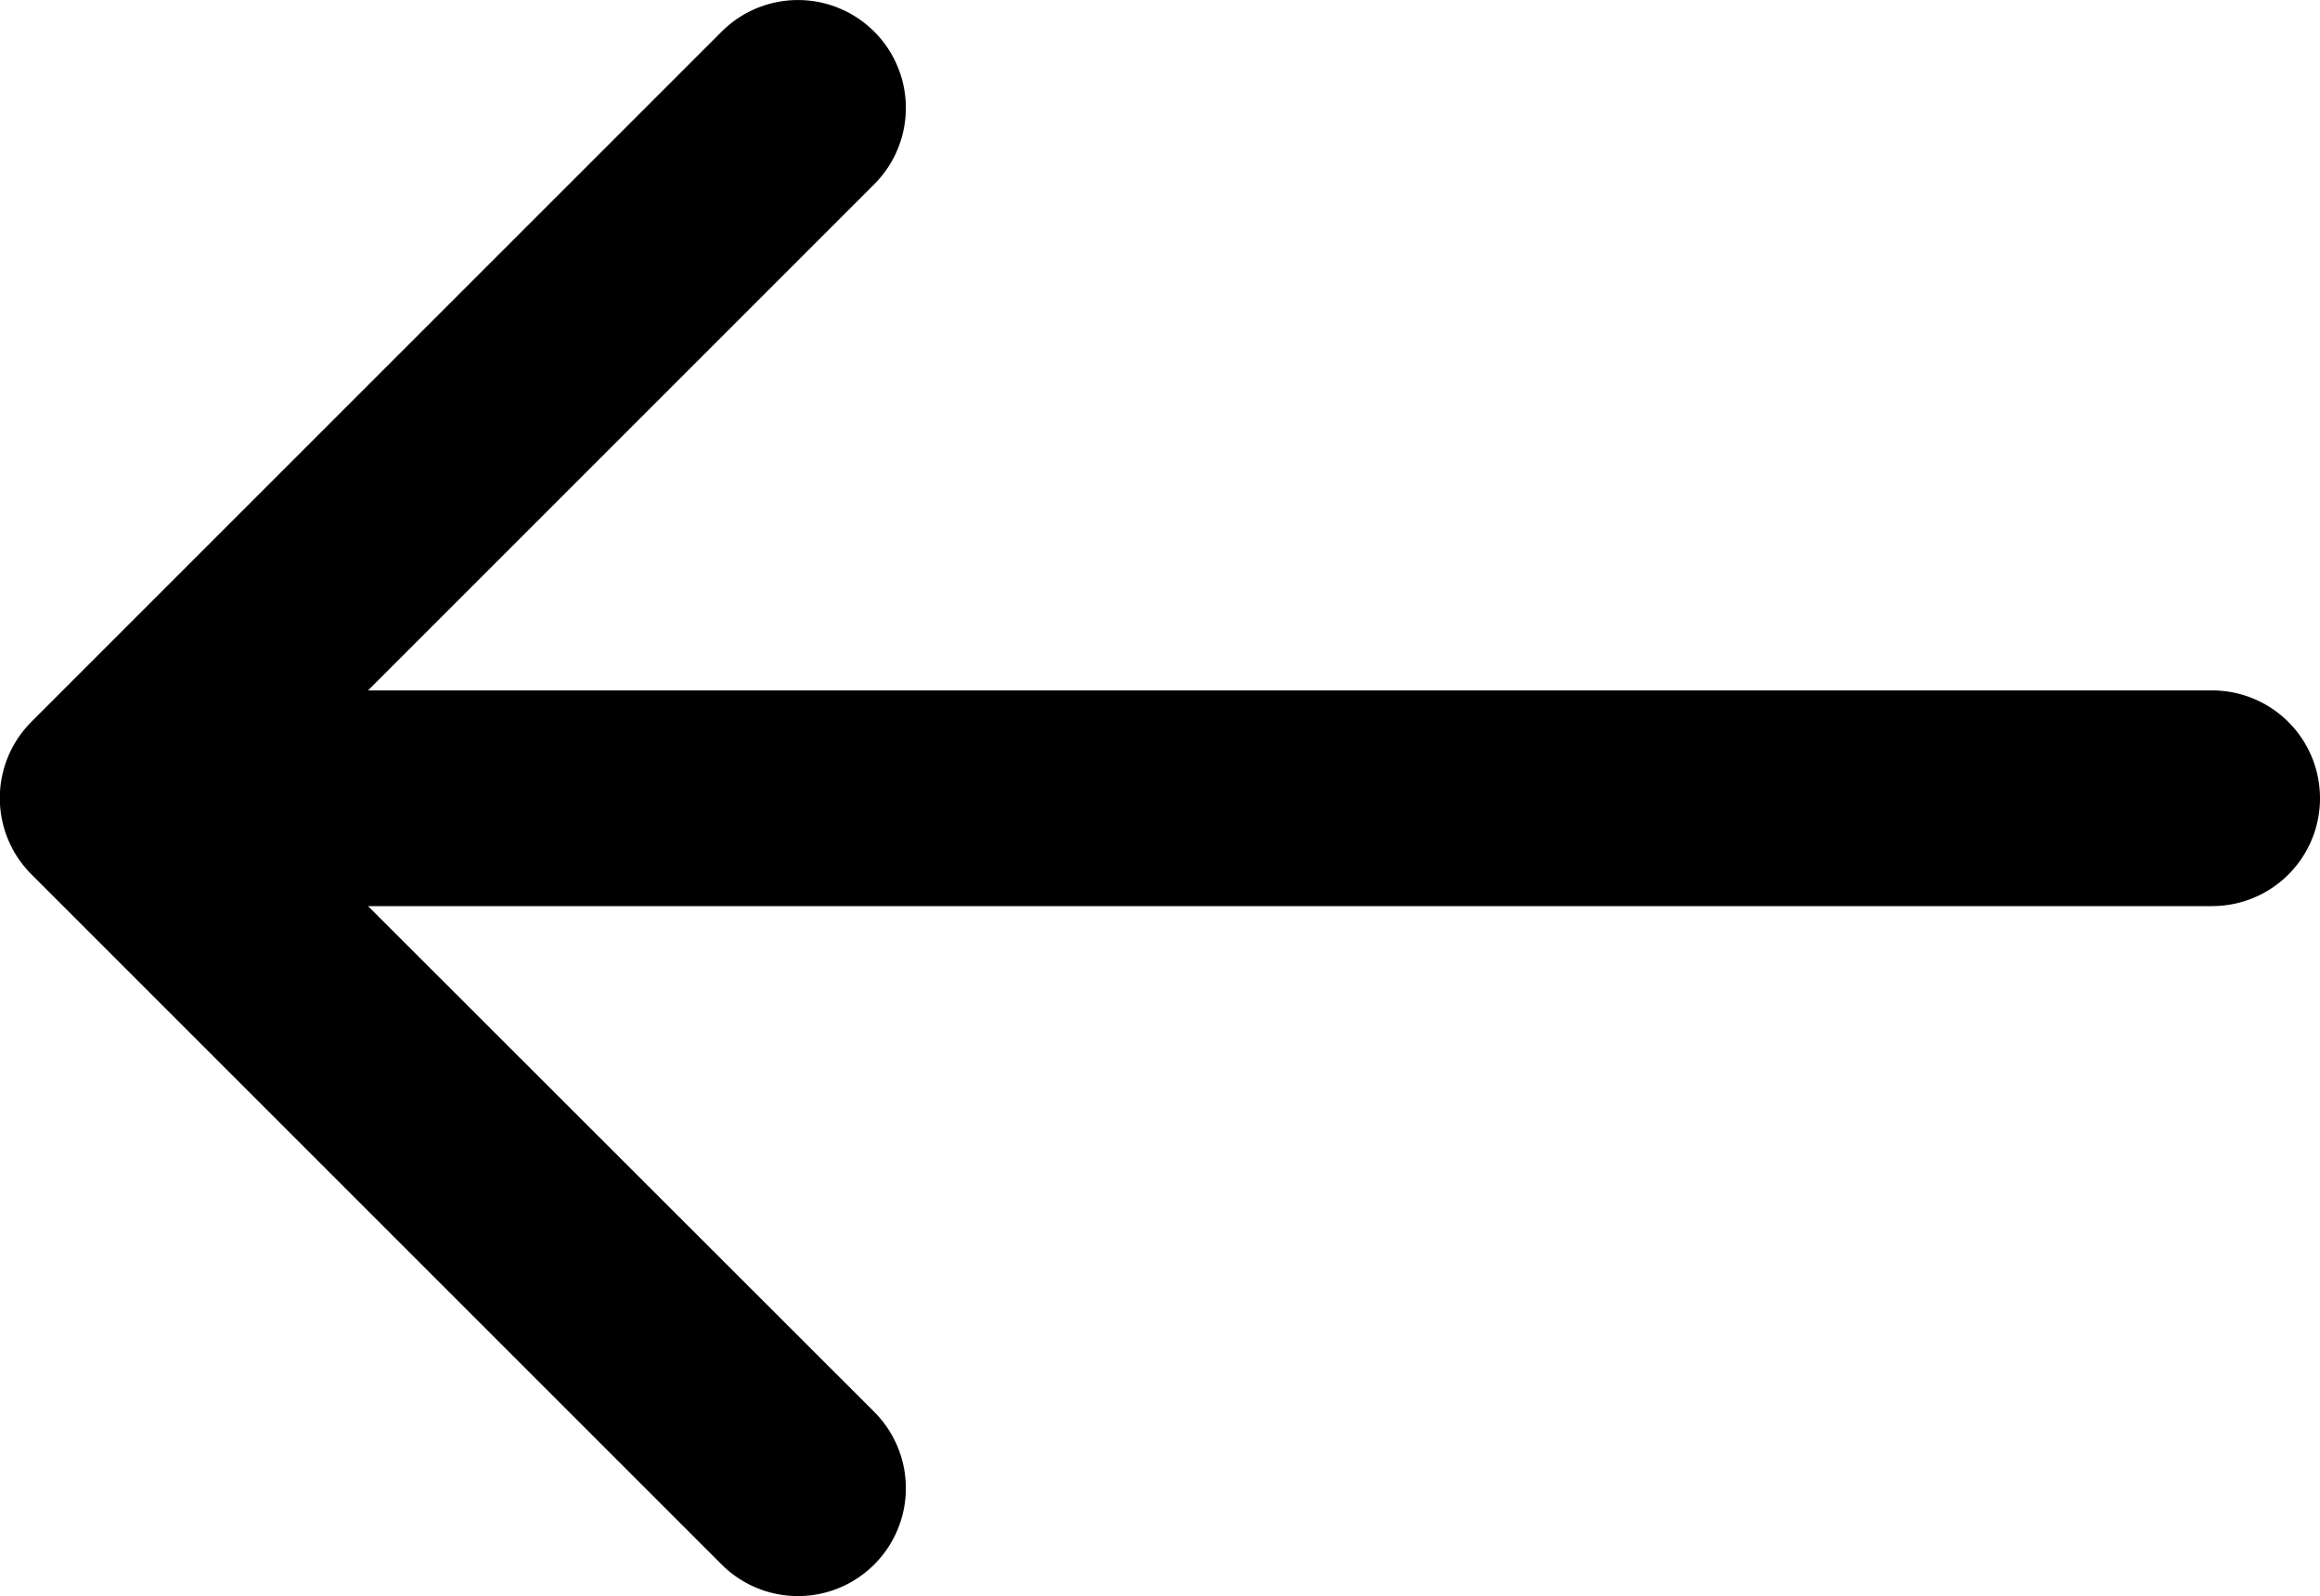 <svg xmlns="http://www.w3.org/2000/svg" width="23.533" height="16.195" viewBox="0 0 23.533 16.195">
  <g id="arrow-pointing-to-right_1_" data-name="arrow-pointing-to-right (1)" transform="translate(23.533 16.195) rotate(180)">
    <path id="Path_146" data-name="Path 146" d="M23.213,49.24l-7-7a1.094,1.094,0,0,0-1.548,1.548L19.8,48.919H1.094a1.094,1.094,0,1,0,0,2.188H19.8l-5.135,5.135a1.094,1.094,0,0,0,1.548,1.548l7-7A1.094,1.094,0,0,0,23.213,49.24Z" transform="translate(0 -41.916)"/>
  </g>
</svg>
